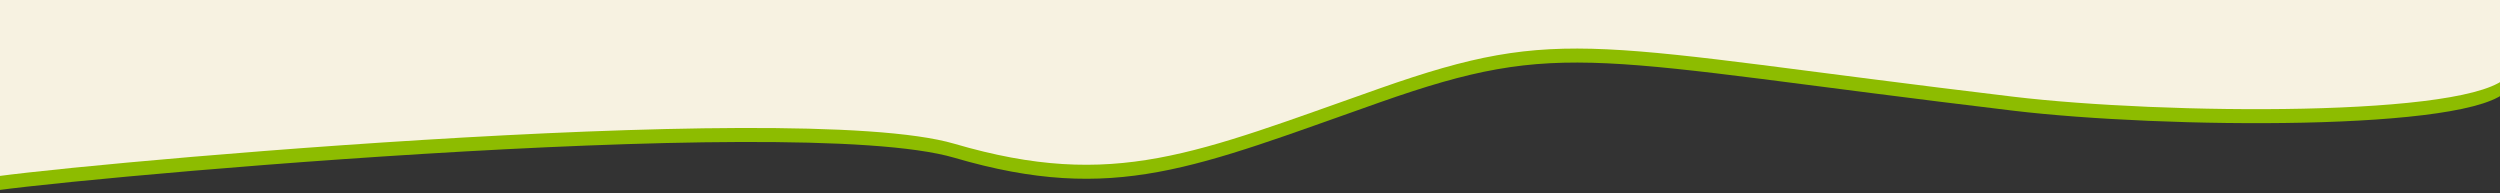 <?xml version="1.0" encoding="UTF-8"?>
<svg width="2500px" height="193px" viewBox="0 0 2500 193" version="1.1" xmlns="http://www.w3.org/2000/svg" xmlns:xlink="http://www.w3.org/1999/xlink">
    <rect x="0" y="0" width="2500" height="193" fill="#333333" stroke="none"/>
    <title>Wave-Home-Single-Green-Down</title>
    <defs>
        <rect id="path-1" x="0" y="0" width="2500" height="193"></rect>
    </defs>
    <g id="Waves" stroke="none" stroke-width="1" fill="none" fill-rule="evenodd">
        <g id="Desktop-HD" transform="translate(-1, -345)">
            <g id="Wave-Home-Single-Green-Down" transform="translate(1251, 441.5) scale(-1, -1) translate(-1251, -441.5) translate(1, 345)">
                <mask id="mask-2" fill="white">
                    <use xlink:href="#path-1"></use>
                </mask>
                <g id="Mask"></g>
                <g id="Group-5" mask="url(#mask-2)">
                    <g transform="translate(-20, 0)">
                        <path d="M27.194,367.093 C-3.075,215.94 -8.075,127.967 12.194,103.174 C46.465,61.254 357.533,64.464 506.735,82.306 C929.086,132.811 956.148,155.344 1140.115,90.668 C1324.082,25.992 1405.151,-11.799 1565.673,35.254 C1726.195,82.306 2498.669,10.041 2538.223,0.237 C2564.592,-6.299 2564.592,122.289 2538.223,386 L1705.54,375.007 L264.996,367.093 L27.194,367.093 Z" id="Path-5-Copy" fill="#8DBC00"></path>
                        <path d="M27.194,381.093 C-3.075,229.94 -8.075,141.967 12.194,117.174 C46.465,75.254 357.533,78.464 506.735,96.306 C929.086,146.811 956.148,169.344 1140.115,104.668 C1324.082,39.992 1405.151,2.201 1565.673,49.254 C1726.195,96.306 2498.669,24.041 2538.223,14.237 C2564.592,7.701 2564.592,136.289 2538.223,400 L1705.54,389.007 L264.996,381.093 L27.194,381.093 Z" id="Path-5-Copy-2" fill="#F7F2E1"></path>
                    </g>
                </g>
            </g>
        </g>
    </g>
</svg>